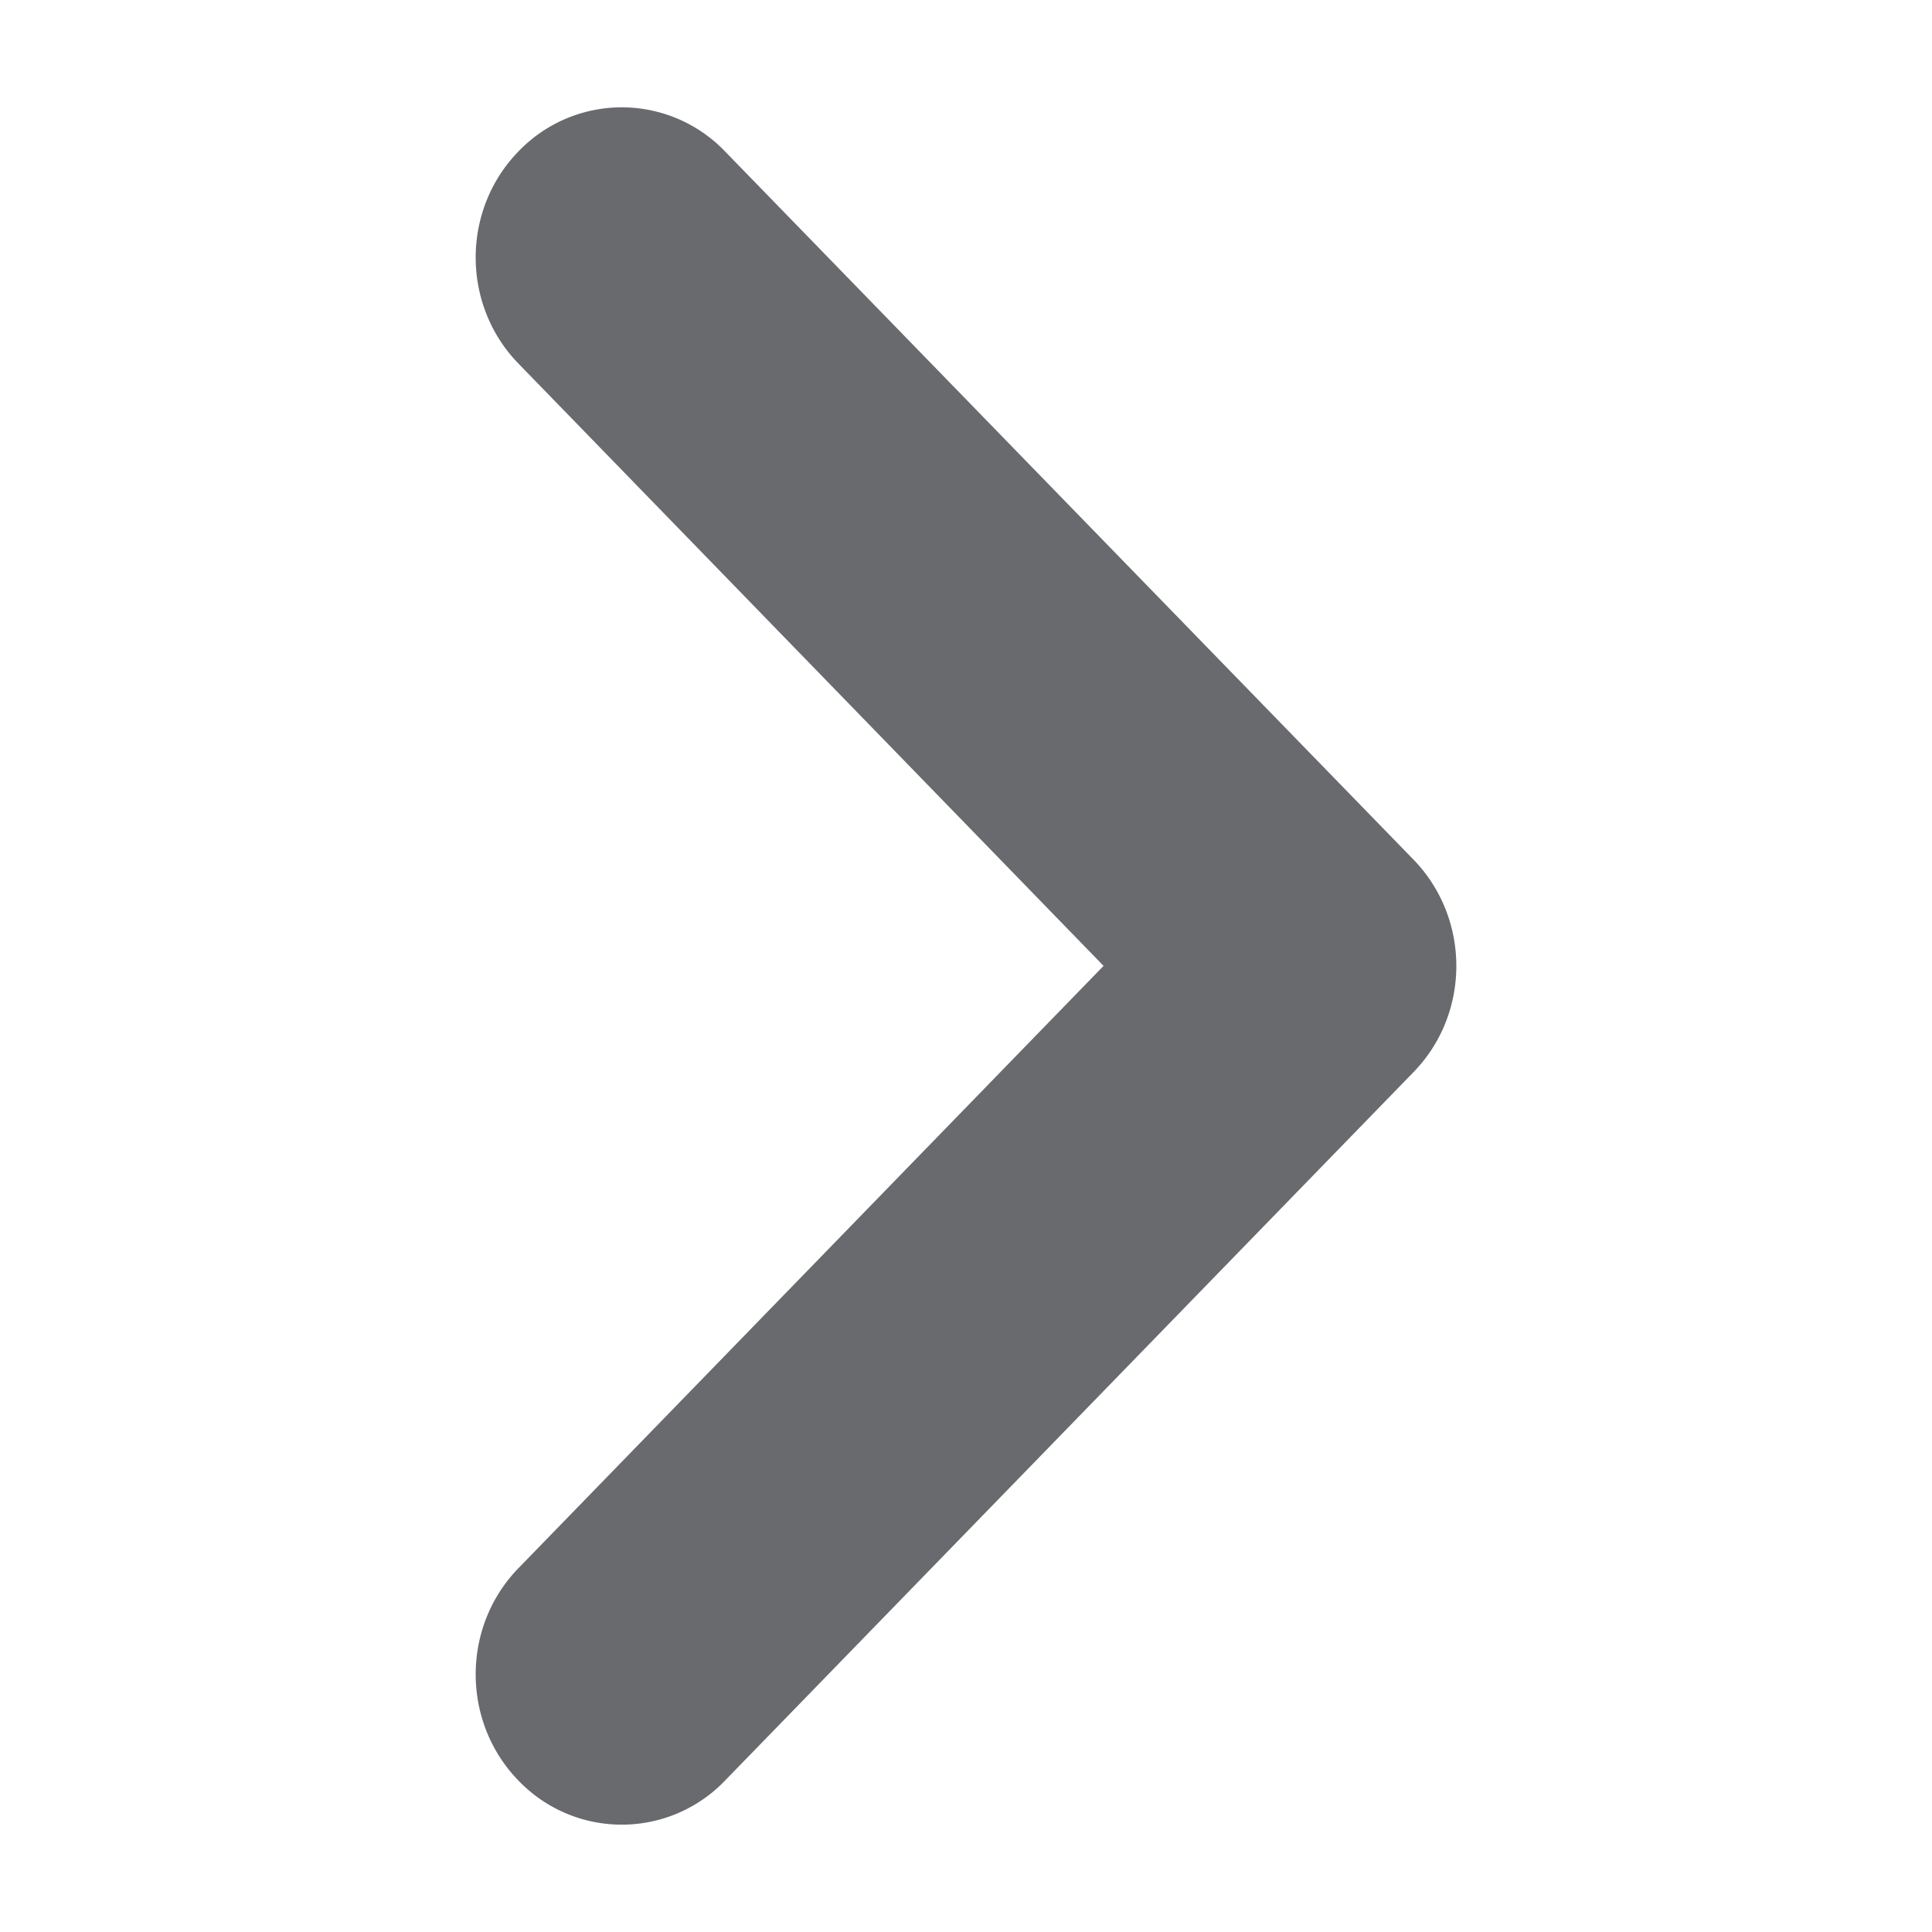 <?xml version="1.0" standalone="no"?><!DOCTYPE svg PUBLIC "-//W3C//DTD SVG 1.1//EN" "http://www.w3.org/Graphics/SVG/1.1/DTD/svg11.dtd"><svg t="1700208074621" class="icon" viewBox="0 0 1024 1024" version="1.1" xmlns="http://www.w3.org/2000/svg" p-id="20713" xmlns:xlink="http://www.w3.org/1999/xlink" width="250" height="250"><path d="M749.168 455.591L384.23 80.201a75.816 75.816 0 0 0-109.387 0c-30.289 31.082-30.289 81.476 0 112.563l310.069 319.17-310.069 319.17c-30.289 31.082-30.289 81.611 0 112.693a75.816 75.816 0 0 0 109.387 0l364.938-375.52c30.289-31.082 30.289-81.476 0-112.688z" p-id="20714" fill="#686a6e"></path></svg>